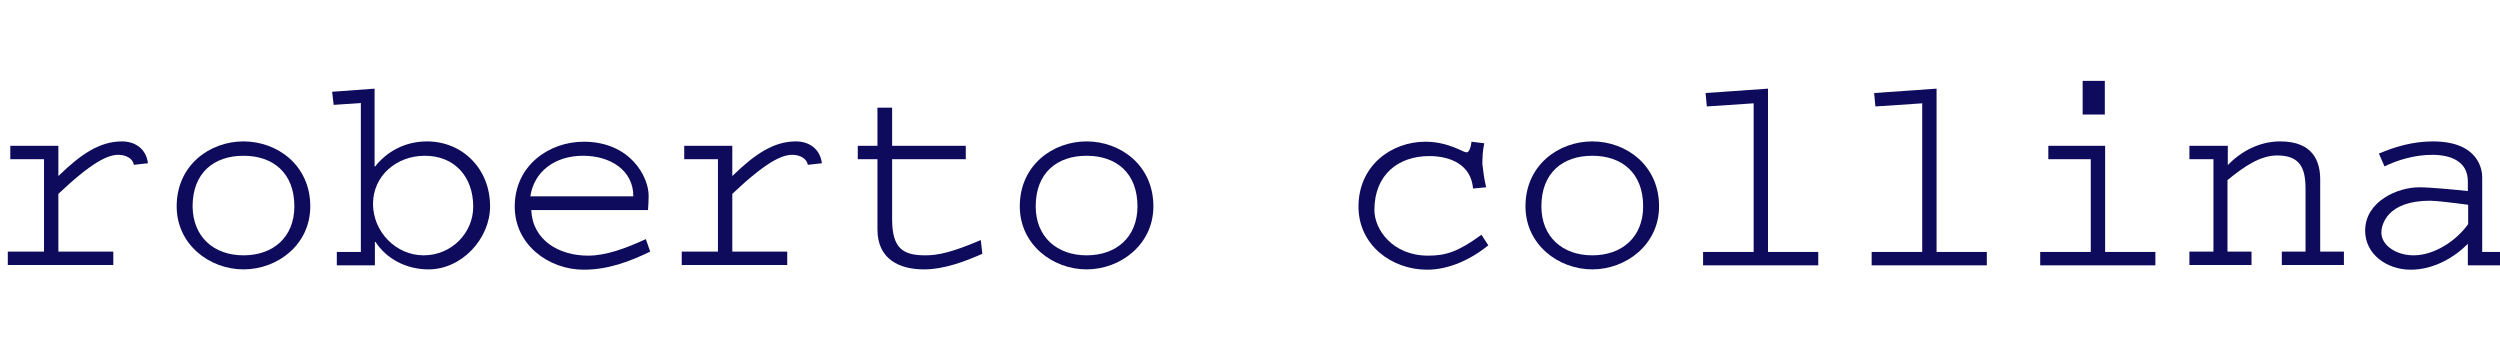 <?xml version="1.0" encoding="utf-8"?>
<!-- Generator: Adobe Illustrator 26.0.3, SVG Export Plug-In . SVG Version: 6.00 Build 0)  -->
<svg version="1.1" id="Livello_1" xmlns="http://www.w3.org/2000/svg" xmlns:xlink="http://www.w3.org/1999/xlink" x="0px" y="0px"
	 width="800.9px" height="112.3px" viewBox="0 0 800.9 112.3" style="enable-background:new 0 0 800.9 112.3;" xml:space="preserve"
	>
<style type="text/css">
	.st0{fill:#0E0A5C;}
</style>
<g>
	<path class="st0" d="M18.7,46.7v9.7c7.2-7,13.2-11.1,20.4-11.1c4,0,7.7,2.2,8.3,7l-4.5,0.5c-0.4-2.1-2.6-3.2-5-3.2
		c-3.3,0-8.3,2.2-19.2,12.5v18.5h17.6v4.3H2.5v-4.3h11.6V51H3.3v-4.3H18.7z"/>
	<path class="st0" d="M78,86.3c-10.8,0-21.4-7.9-21.4-20.2c0-13.2,10.6-20.8,21.4-20.8s21.4,7.6,21.4,20.8
		C99.4,78.4,88.9,86.3,78,86.3z M78,81.8c9.5,0,16.3-5.8,16.3-15.7c0-10.7-6.8-16.2-16.3-16.2s-16.3,5.5-16.3,16.2
		C61.8,75.9,68.5,81.8,78,81.8z"/>
	<path class="st0" d="M106.4,29.4l13.6-1v24.9h0.2c3.7-4.7,9.5-8,16.6-8c11.3,0,20.2,8.7,20.2,20.8c0,10.4-9.1,20.2-19.7,20.2
		c-7.2,0-13.5-3.4-17-8.8h-0.2V85h-12.2v-4.3h7.7V33l-8.7,0.6L106.4,29.4z M136.1,49.9c-9.2,0-16.6,6.5-16.6,15.4
		c0,9,7.4,16.5,16.2,16.5c9,0,15.9-7.2,15.9-15.6C151.6,56.6,145.6,49.9,136.1,49.9z"/>
	<path class="st0" d="M208.3,80.6c-6.4,3.1-13.4,5.8-21.3,5.8c-11.1,0-22.1-7.9-22.1-20.2c0-13.2,11-20.8,22.1-20.8
		c14.9,0,20.8,11.2,20.8,17.3c0,1.7-0.1,2.8-0.2,4.6h-37.4c0.4,9.6,8.8,14.6,18.2,14.6c5.8,0,12.2-2.4,18.5-5.3L208.3,80.6z
		 M202.9,62.9c0-8.4-7.4-13-16.1-13c-9,0-15.7,5-16.9,13H202.9z"/>
	<path class="st0" d="M234.6,46.7v9.7c7.2-7,13.2-11.1,20.4-11.1c4,0,7.7,2.2,8.3,7l-4.5,0.5c-0.4-2.1-2.6-3.2-5-3.2
		c-3.3,0-8.3,2.2-19.2,12.5v18.5h17.6v4.3h-33.8v-4.3H230V51h-10.8v-4.3H234.6z"/>
	<path class="st0" d="M285.8,34.5v12.2h23.6V51h-23.6v19.2c0,9.3,3.4,11.6,10.6,11.6c4,0,8.5-0.9,17.8-4.9l0.5,4.4
		c-5.4,2.4-12.2,5-18.7,5c-7.8,0-14.9-3.2-14.9-12.8V51h-6.3v-4.3h6.3V34.5H285.8L285.8,34.5z"/>
	<path class="st0" d="M348.1,86.3c-10.8,0-21.4-7.9-21.4-20.2c0-13.2,10.6-20.8,21.4-20.8s21.4,7.6,21.4,20.8
		C369.5,78.4,358.9,86.3,348.1,86.3z M348.1,81.8c9.5,0,16.3-5.8,16.3-15.7c0-10.7-6.8-16.2-16.3-16.2s-16.3,5.5-16.3,16.2
		C331.8,75.9,338.6,81.8,348.1,81.8z"/>
	<path class="st0" d="M475.5,45.9c-0.5,2.2-0.6,4.4-0.6,6.7c0.3,2.1,0.4,4,1.2,7.4l-4.2,0.4c-0.6-7.6-7.2-10.4-14-10.4
		c-9.9,0-17.6,5.9-17.6,17.3c0,6.2,5.8,14.6,17.2,14.6c5.8,0,9.7-1.3,17.1-6.7l2.2,3.4c-5.7,4.6-12.7,7.8-19.6,7.8
		c-11.4,0-22-7.9-22-20.2c0-13.2,10.6-20.8,21.4-20.8c4.2,0,7.8,1,12.2,3.1c0.5,0.2,0.7,0.3,1.1,0.3c0.5,0,1.2-0.9,1.5-3.4
		L475.5,45.9z"/>
	<path class="st0" d="M510.1,86.3c-10.8,0-21.4-7.9-21.4-20.2c0-13.2,10.6-20.8,21.4-20.8c10.8,0,21.4,7.6,21.4,20.8
		C531.5,78.4,520.9,86.3,510.1,86.3z M510.1,81.8c9.5,0,16.3-5.8,16.3-15.7c0-10.7-6.8-16.2-16.3-16.2s-16.3,5.5-16.3,16.2
		C493.8,75.9,500.6,81.8,510.1,81.8z"/>
	<path class="st0" d="M546.8,34.1l-0.4-4.3l20-1.4v52.3h16.1V85h-36.9v-4.3h16.2V33.1L546.8,34.1z"/>
	<path class="st0" d="M600.8,34.1l-0.4-4.3l20-1.4v52.3h16.1V85h-36.9v-4.3h16.2V33.1L600.8,34.1z"/>
	<path class="st0" d="M674.4,46.7v34h16.1V85h-36.9v-4.3h16.2V51h-13.6v-4.3H674.4z M667.2,36.7V25.9h7.1v10.8H667.2z"/>
	<path class="st0" d="M713.7,46.7v6.2c4.2-4.4,10.1-7.6,16.8-7.6c10.6,0,12.8,6.5,12.8,12.2v23.1h7.6v4.3H731v-4.3h7.6V60.5
		c0-6.6-1.7-10.7-9.1-10.7c-5.5,0-10.8,3.7-15.9,7.9v22.9h7.7v4.3h-19.9v-4.3h7.7V51h-7.7v-4.3H713.7L713.7,46.7z"/>
	<path class="st0" d="M795.2,80.7h8.1V85h-12.7v-6.9c-4,4.1-10.7,8.3-18.3,8.3s-14.6-4.9-14.6-12.5c0-9.4,10.4-13.9,17.3-13.9
		c3.7,0,11.8,0.8,15.6,1.2v-3.1c0-6.5-5.6-8.5-11.4-8.5c-5.7,0-11.2,1.7-15.3,3.7l-1.8-4.1c5.2-2.2,10.9-3.9,17.3-3.9
		c14.9,0,15.8,9.4,15.8,11.4L795.2,80.7L795.2,80.7z M790.7,65.6c-3.9-0.5-10-1.3-12.2-1.3c-13.9,0-15.6,7.8-15.6,10.2
		c0,4.2,4.9,7.3,10.3,7.3c6.8,0,13.8-4.8,17.5-10V65.6z"/>
</g>
</svg>
